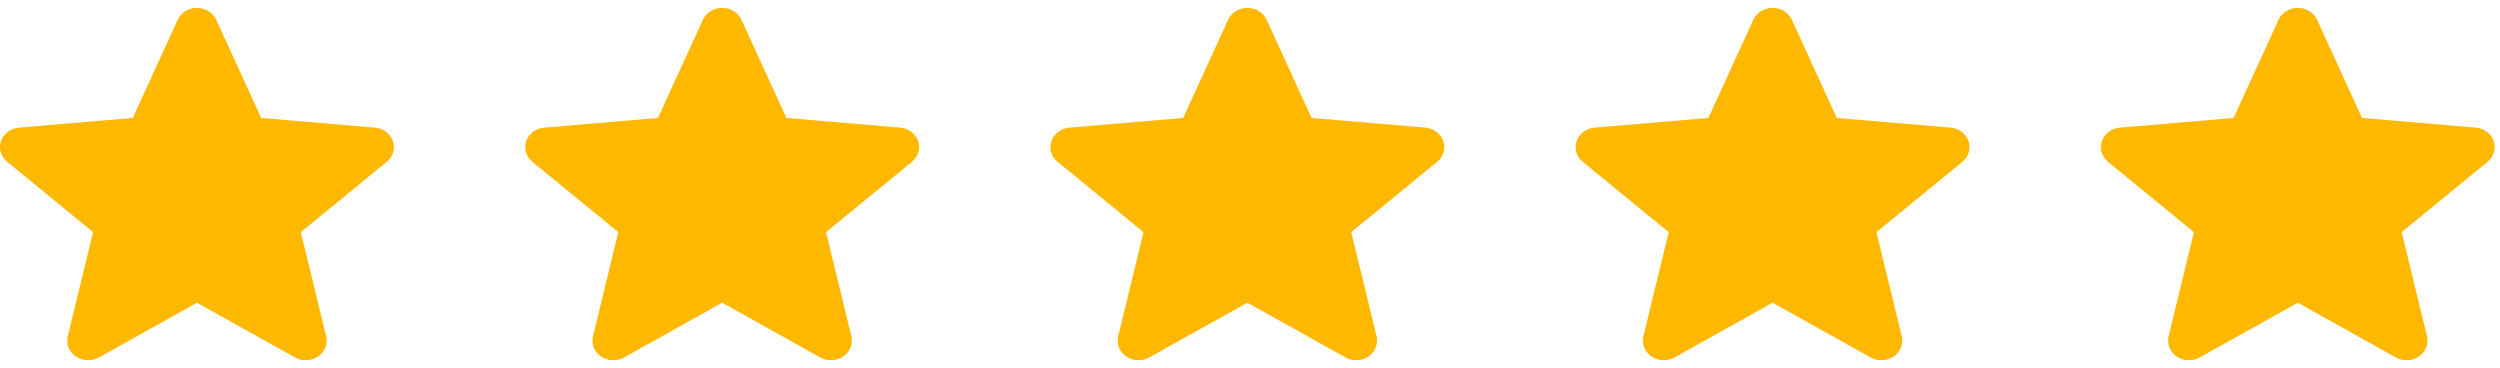 <svg width="68" height="10" viewBox="0 0 68 10" fill="none" xmlns="http://www.w3.org/2000/svg">
  <path class="opacity-100" d="M10.686 3.836C10.616 3.634 10.424 3.49 10.196 3.471L7.104 3.208L5.881 0.537C5.791 0.341 5.585 0.215 5.357 0.215C5.129 0.215 4.924 0.341 4.834 0.538L3.611 3.208L0.518 3.471C0.291 3.49 0.099 3.634 0.028 3.836C-0.043 4.038 0.023 4.261 0.195 4.401L2.532 6.314L1.843 9.148C1.792 9.356 1.879 9.572 2.064 9.697C2.164 9.764 2.28 9.798 2.398 9.798C2.499 9.798 2.6 9.772 2.69 9.722L5.357 8.234L8.024 9.722C8.219 9.832 8.465 9.822 8.65 9.697C8.835 9.571 8.922 9.356 8.871 9.148L8.182 6.314L10.519 4.401C10.691 4.261 10.757 4.039 10.686 3.836Z" fill="#FFB800"></path>
  <path class="opacity-100" d="M24.972 3.836C24.902 3.634 24.71 3.49 24.482 3.471L21.39 3.208L20.167 0.537C20.076 0.341 19.871 0.215 19.643 0.215C19.415 0.215 19.209 0.341 19.119 0.538L17.896 3.208L14.803 3.471C14.576 3.49 14.384 3.634 14.314 3.836C14.243 4.038 14.308 4.261 14.48 4.401L16.818 6.314L16.129 9.148C16.078 9.356 16.165 9.572 16.35 9.697C16.45 9.764 16.566 9.798 16.683 9.798C16.785 9.798 16.885 9.772 16.975 9.722L19.643 8.234L22.309 9.722C22.505 9.832 22.751 9.822 22.935 9.697C23.121 9.571 23.207 9.356 23.157 9.148L22.468 6.314L24.805 4.401C24.977 4.261 25.043 4.039 24.972 3.836Z" fill="#FFB800"></path>
  <path class="opacity-100" d="M39.258 3.836C39.188 3.634 38.995 3.49 38.767 3.471L35.675 3.208L34.452 0.537C34.362 0.341 34.157 0.215 33.929 0.215C33.7 0.215 33.495 0.341 33.405 0.538L32.182 3.208L29.089 3.471C28.862 3.49 28.67 3.634 28.599 3.836C28.529 4.038 28.594 4.261 28.766 4.401L31.104 6.314L30.414 9.148C30.364 9.356 30.45 9.572 30.636 9.697C30.735 9.764 30.852 9.798 30.969 9.798C31.07 9.798 31.171 9.772 31.261 9.722L33.929 8.234L36.595 9.722C36.79 9.832 37.036 9.822 37.221 9.697C37.406 9.571 37.493 9.356 37.443 9.148L36.753 6.314L39.091 4.401C39.263 4.261 39.328 4.039 39.258 3.836Z" fill="#FFB800"></path>
  <path class="opacity-100" d="M53.544 3.836C53.473 3.634 53.281 3.49 53.053 3.471L49.961 3.208L48.738 0.537C48.648 0.341 48.443 0.215 48.214 0.215C47.986 0.215 47.781 0.341 47.691 0.538L46.468 3.208L43.375 3.471C43.148 3.49 42.956 3.634 42.885 3.836C42.815 4.038 42.88 4.261 43.052 4.401L45.389 6.314L44.7 9.148C44.65 9.356 44.736 9.572 44.921 9.697C45.021 9.764 45.138 9.798 45.255 9.798C45.356 9.798 45.457 9.772 45.547 9.722L48.214 8.234L50.881 9.722C51.076 9.832 51.322 9.822 51.507 9.697C51.692 9.571 51.779 9.356 51.728 9.148L51.039 6.314L53.377 4.401C53.548 4.261 53.614 4.039 53.544 3.836Z" fill="#FFB800"></path>
  <path class="opacity-30" d="M67.829 3.836C67.759 3.634 67.567 3.49 67.339 3.471L64.246 3.208L63.024 0.537C62.934 0.341 62.728 0.215 62.5 0.215C62.272 0.215 62.066 0.341 61.976 0.538L60.754 3.208L57.661 3.471C57.433 3.49 57.241 3.634 57.171 3.836C57.1 4.038 57.166 4.261 57.337 4.401L59.675 6.314L58.986 9.148C58.935 9.356 59.022 9.572 59.207 9.697C59.307 9.764 59.423 9.798 59.541 9.798C59.642 9.798 59.742 9.772 59.833 9.722L62.5 8.234L65.167 9.722C65.362 9.832 65.608 9.822 65.793 9.697C65.978 9.571 66.064 9.356 66.014 9.148L65.325 6.314L67.662 4.401C67.834 4.261 67.9 4.039 67.829 3.836Z" fill="#FFB800"></path>
</svg>